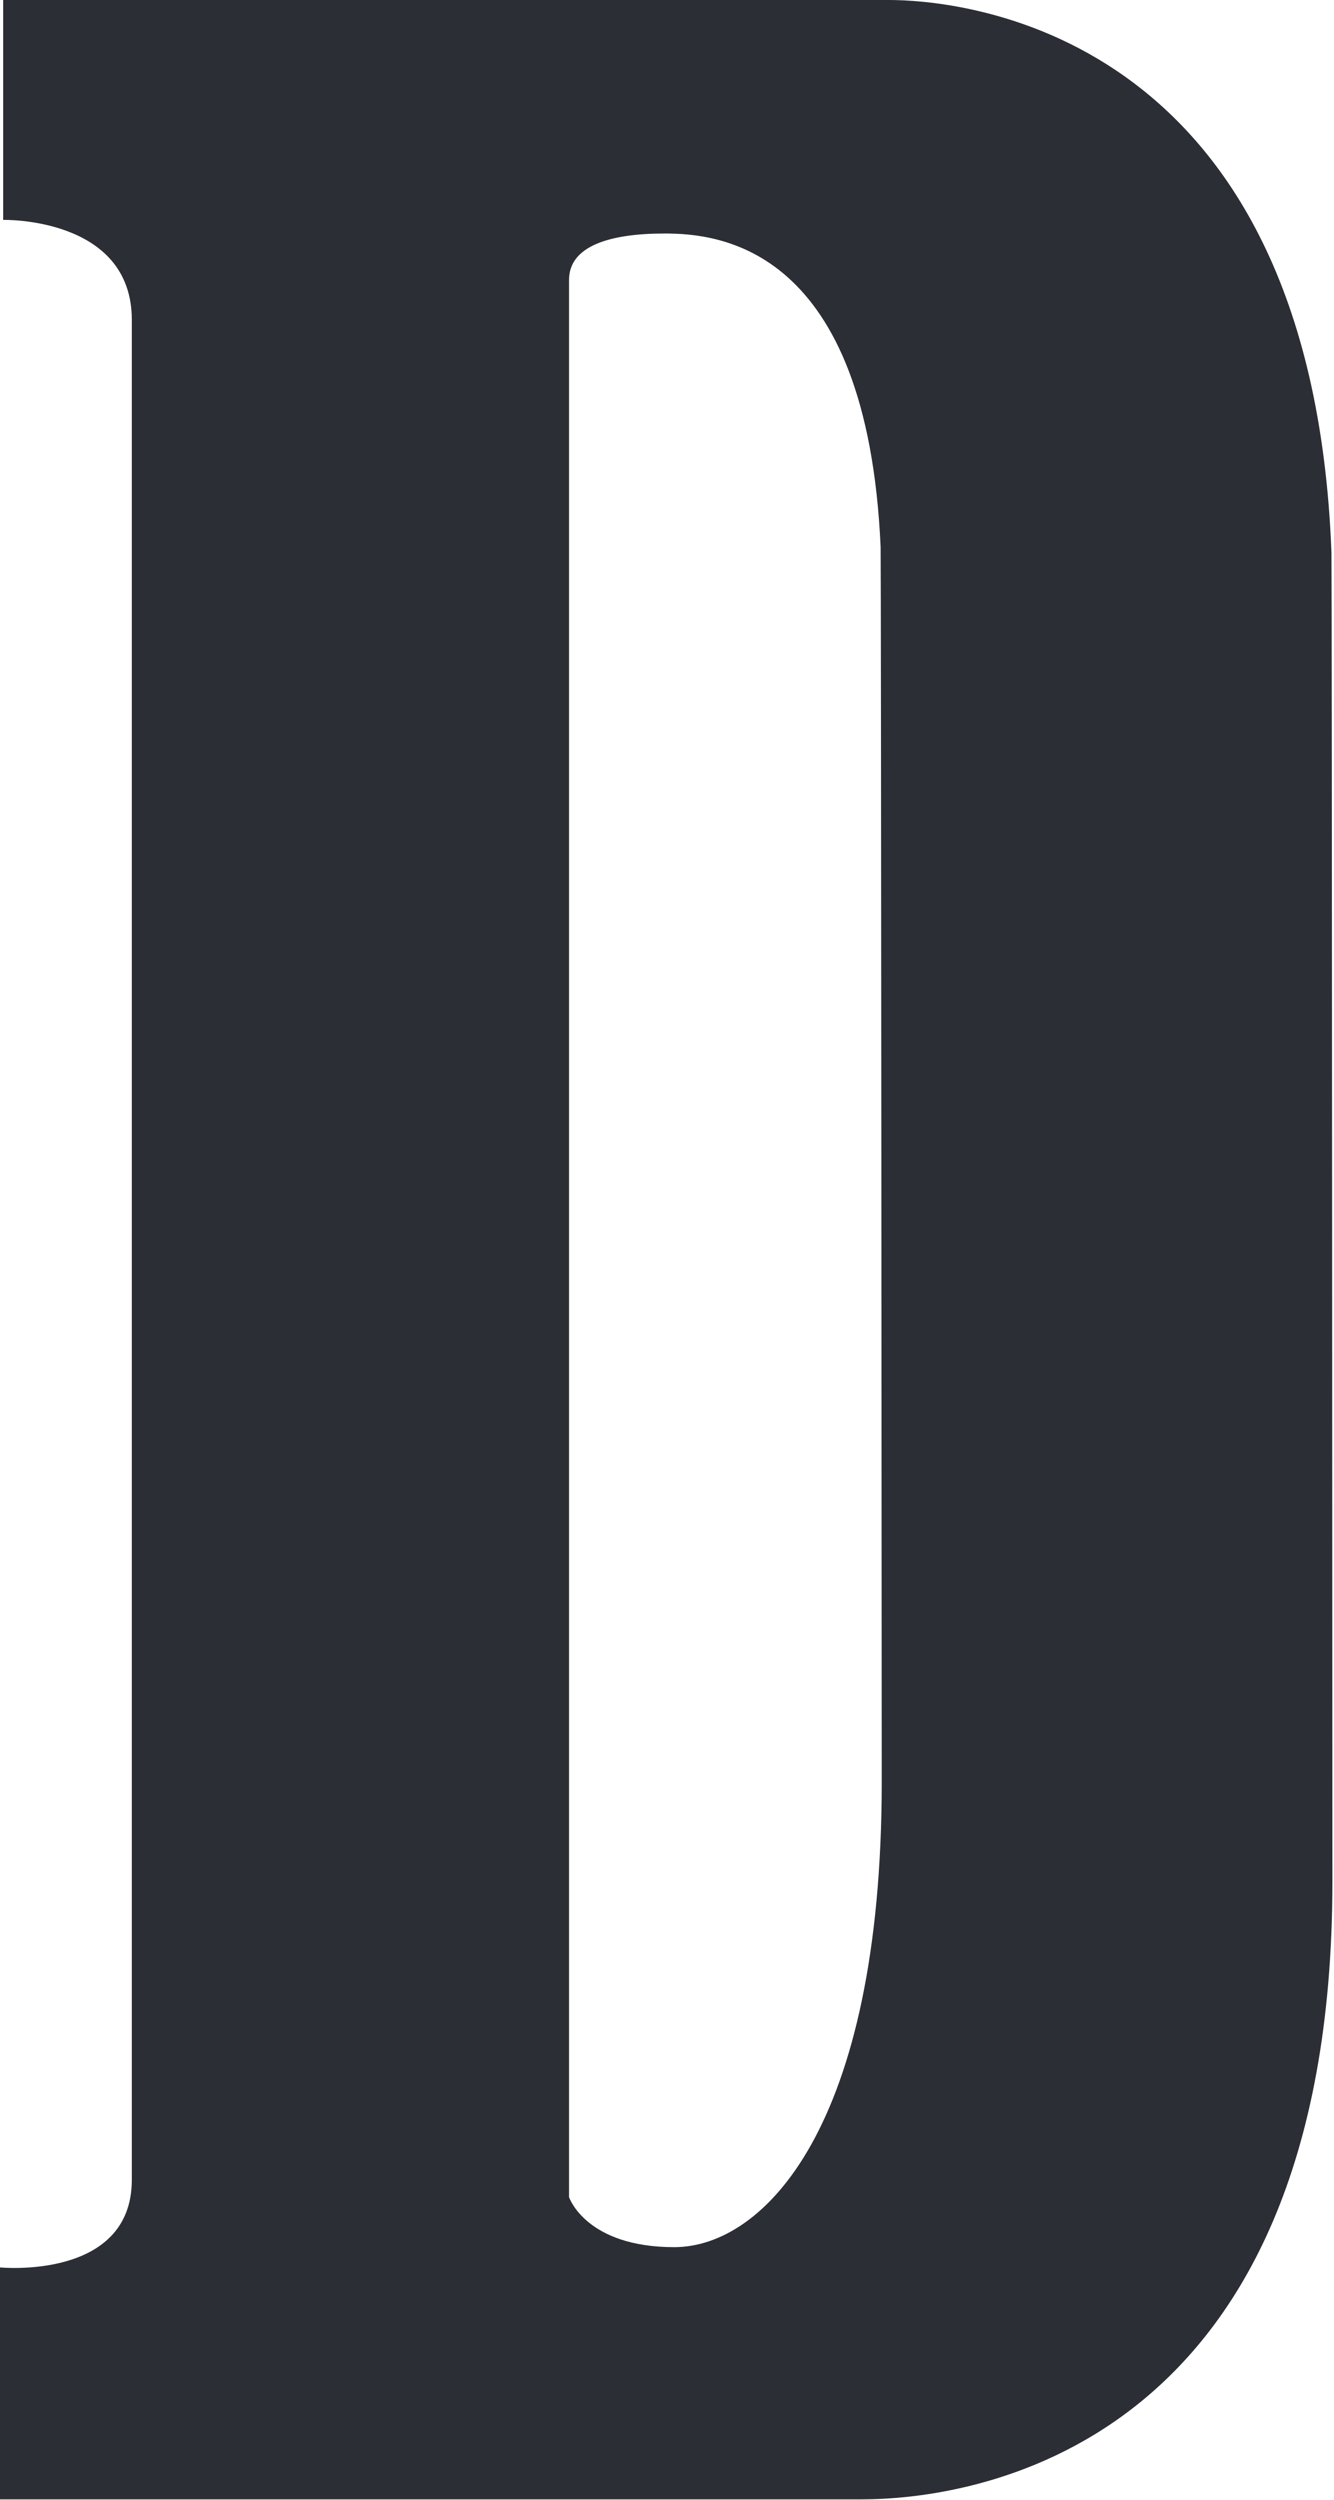 <svg version="1.2" xmlns="http://www.w3.org/2000/svg" viewBox="0 0 843 1579" width="843" height="1579">
	<title>DLTH_BIG copy-svg</title>
	<style>
		.s0 { fill: #2b2e34 } 
	</style>
	<path id="Layer" fill-rule="evenodd" class="s0" d="m841.4 349.2c0.3 9.6 0.6 829.2 0.6 839.1 0 363.4-232.8 390.4-297.3 390.4h-544.7v-146.5c0 0 83 8.2 83.3-55v-1175.1c0-65.2-81.3-63.2-81.3-63.2v-138.9h559.5c40.1 0 267.3 14.2 279.9 349.2zm-284.2 776.2c0-9.9-0.4-770.6-0.7-779.8-8.5-190.6-102.7-198.1-136.6-198.1-35.3 0-60.3 8.2-60.3 29.3v1211c0 0 10.5 31.6 66.5 31.6 56.3 0 131.1-75.4 131.1-294z"/>
</svg>